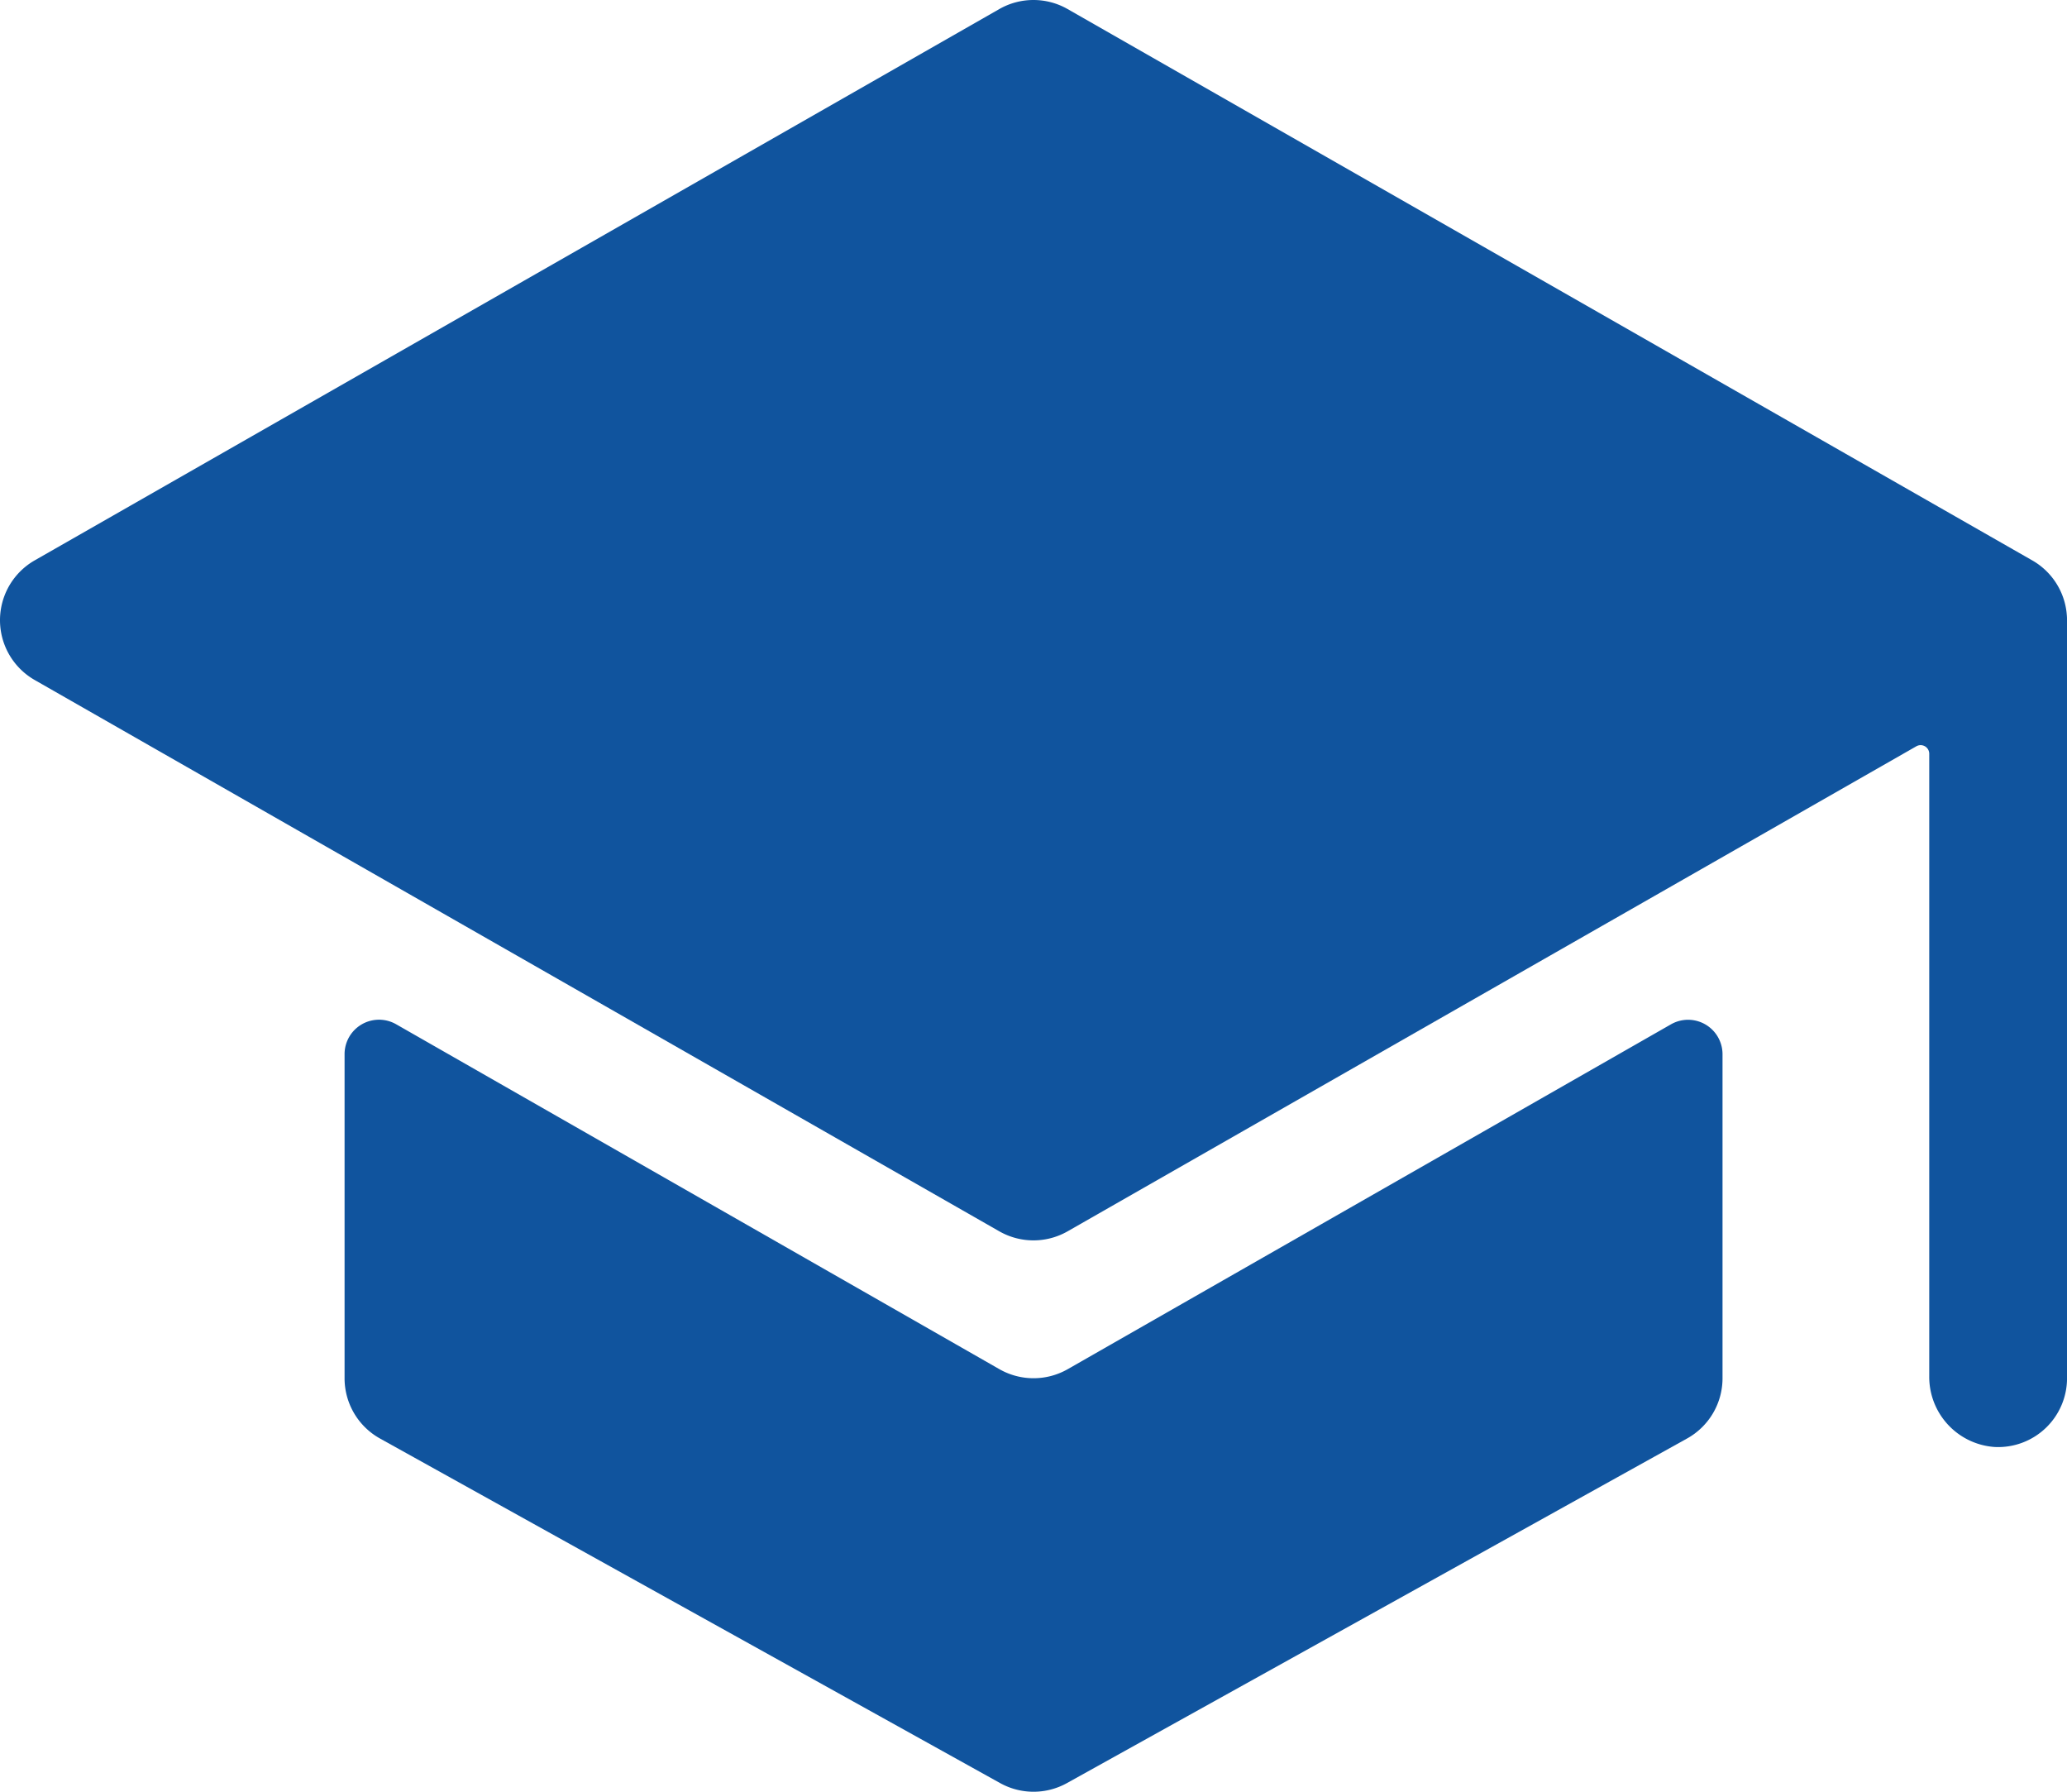 <svg xmlns="http://www.w3.org/2000/svg" width="283.915" height="246.059" viewBox="0 0 283.915 246.059">
  <g id="school" transform="translate(-15.981 -48)">
    <path id="Pfad_2449" data-name="Pfad 2449" d="M190.635,334a9.463,9.463,0,0,1-4.7-1.248L103.1,285.4a4.732,4.732,0,0,0-7.1,4.1V334a9.463,9.463,0,0,0,4.868,8.281l85.171,47.317a9.463,9.463,0,0,0,9.191,0L280.4,342.278A9.463,9.463,0,0,0,285.27,334v-44.49a4.732,4.732,0,0,0-7.1-4.1l-82.841,47.347A9.463,9.463,0,0,1,190.635,334Z" transform="translate(-32.69 -96.727)" fill="#10549e"/>
    <path id="Pfad_2450" data-name="Pfad 2450" d="M299.849,132.284v-.065a9.464,9.464,0,0,0-4.732-7.263L162.629,49.248a9.463,9.463,0,0,0-9.393,0L20.748,124.956a9.463,9.463,0,0,0,0,16.431l132.489,75.708a9.463,9.463,0,0,0,9.393,0L279.2,150.49a1.183,1.183,0,0,1,1.774,1.029V237a9.649,9.649,0,0,0,9.008,9.718,9.463,9.463,0,0,0,9.919-9.452v-104.1a8.738,8.738,0,0,0-.047-.887Z" fill="#10549e"/>
  </g>
</svg>
